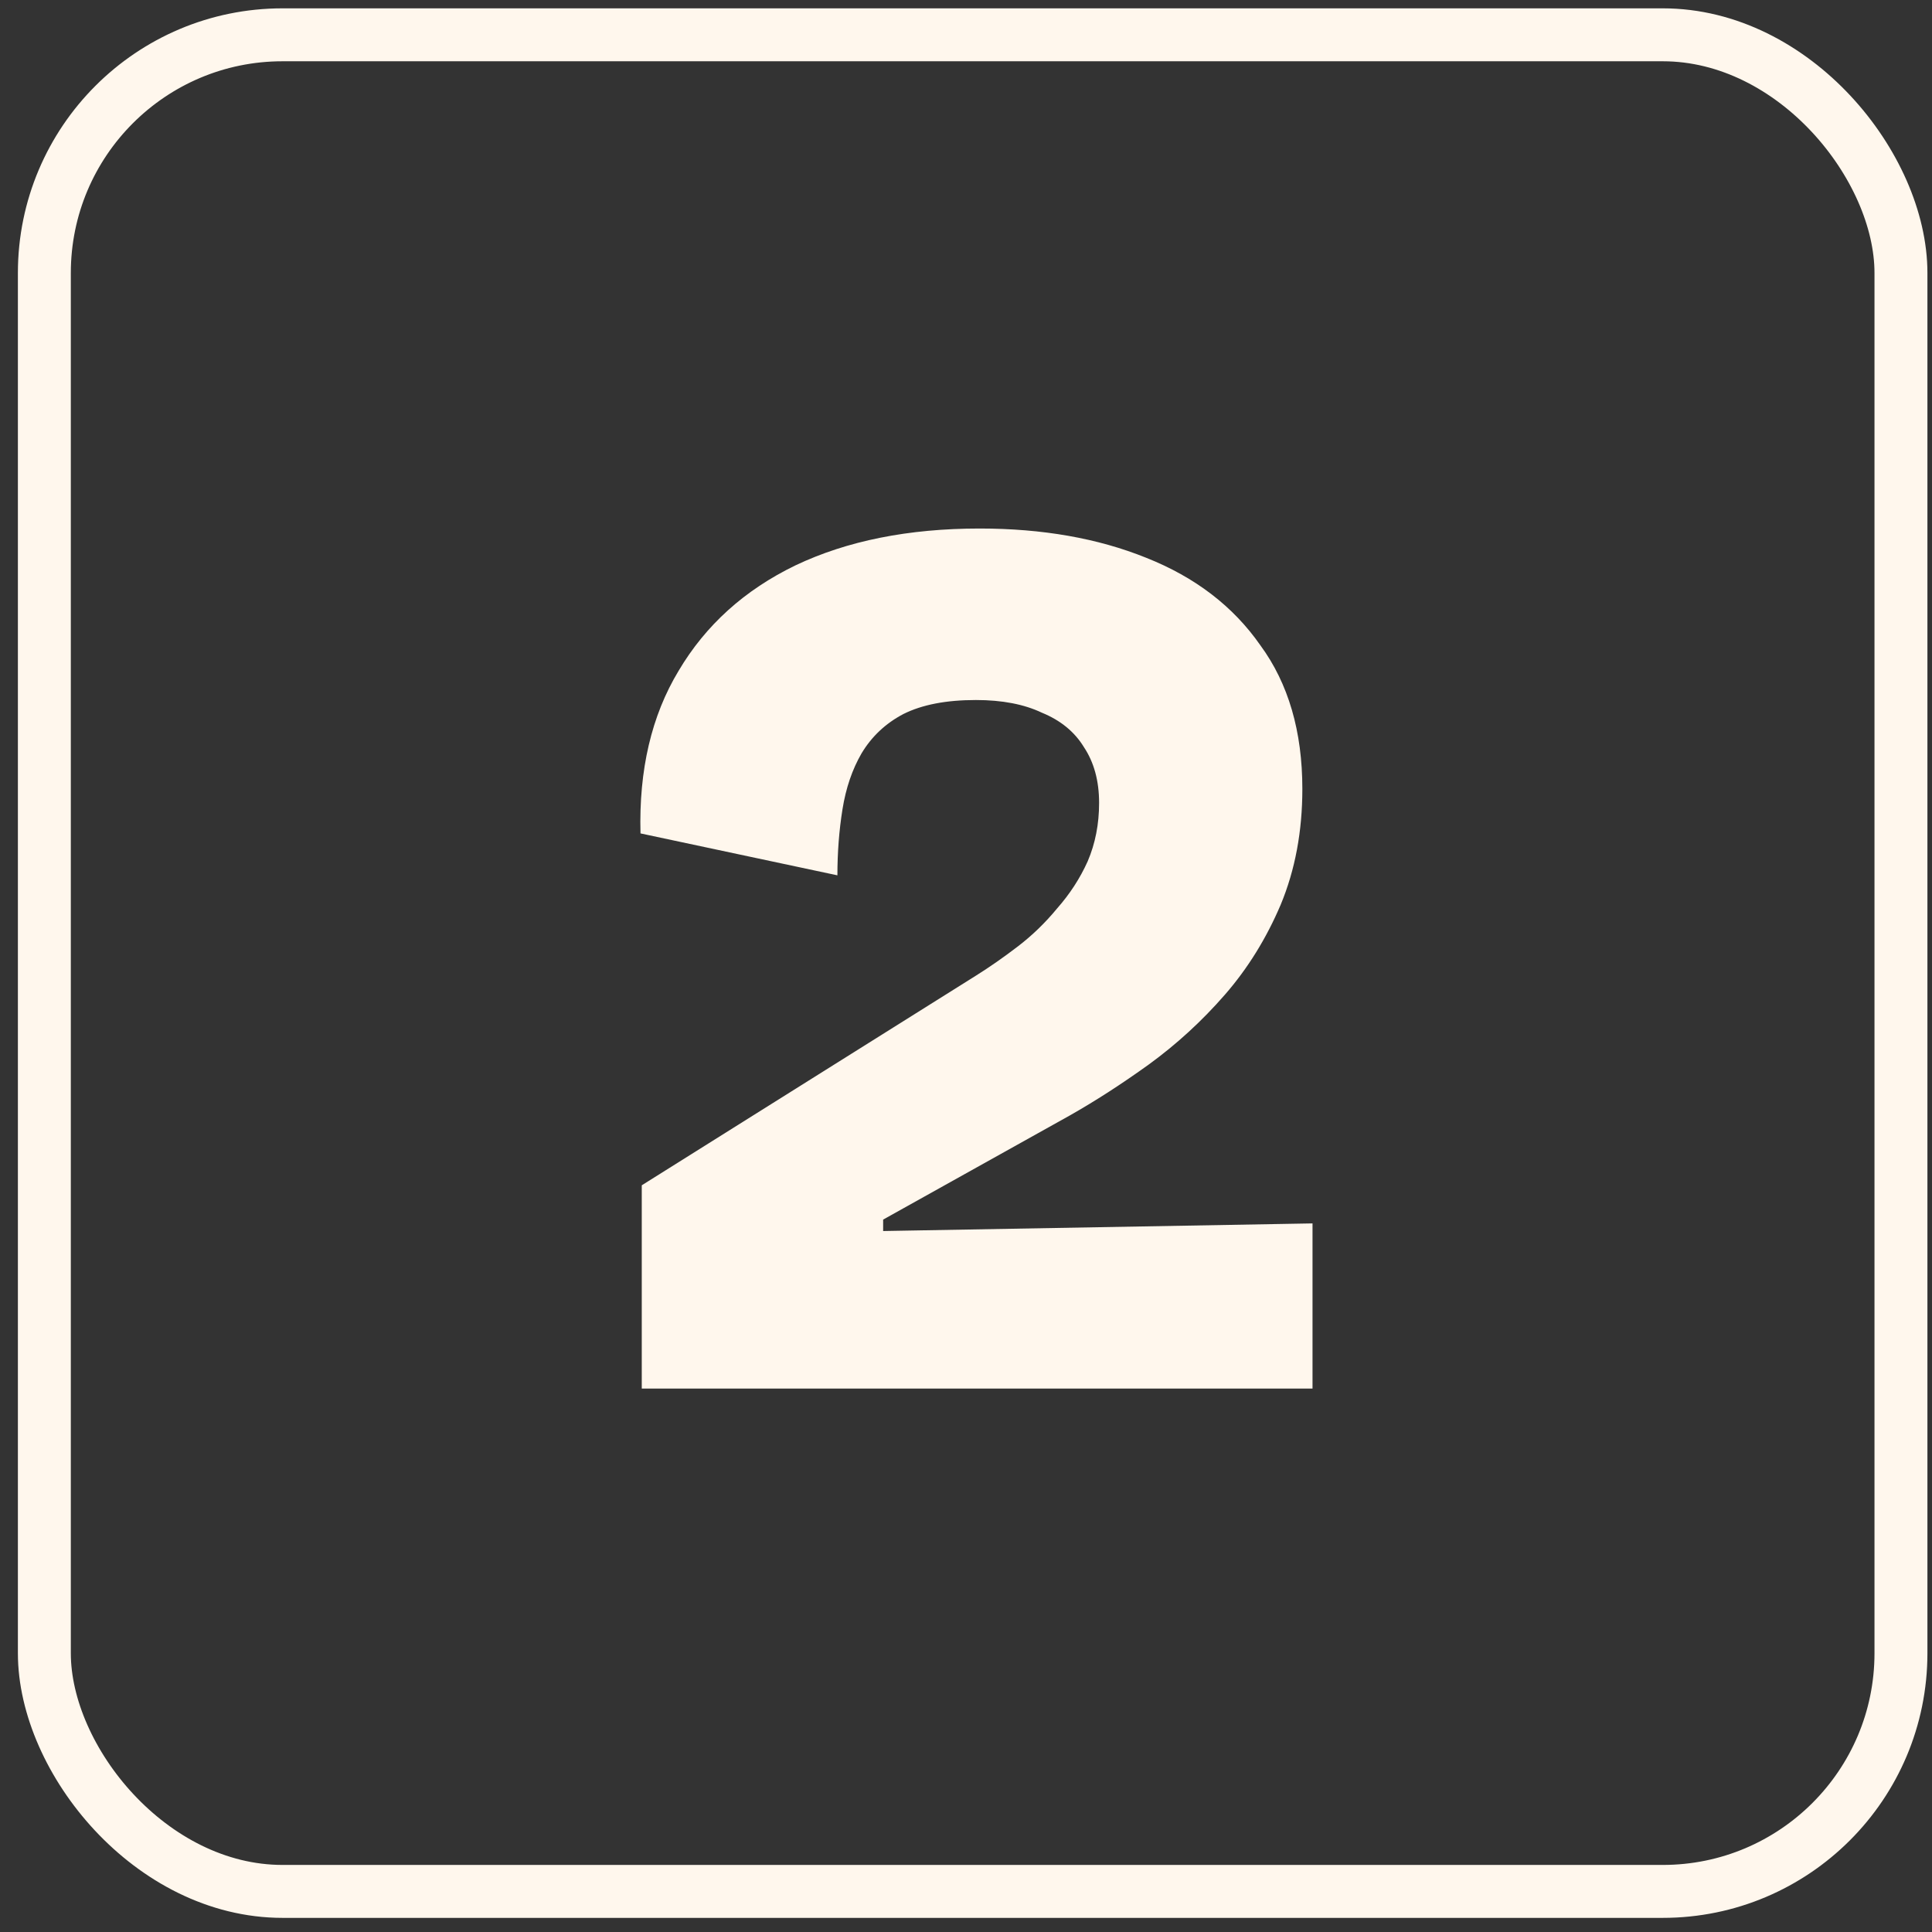 <svg xmlns="http://www.w3.org/2000/svg" fill="none" viewBox="0 0 73 73" height="73" width="73">
<rect x="0" y="0" width="73" height="73" fill="#333333" stroke="none"/>
<rect stroke-width="2" stroke="#FFF7ED" rx="9" height="70.151" width="70.151" y="1.315" x="1.676"></rect>
<path fill="#FFF7ED" d="M24.249 52.466V44.786L36.873 36.866C37.385 36.546 37.913 36.178 38.457 35.762C39.001 35.346 39.497 34.866 39.945 34.322C40.425 33.778 40.809 33.186 41.097 32.546C41.385 31.874 41.529 31.138 41.529 30.338C41.529 29.506 41.337 28.802 40.953 28.226C40.601 27.65 40.073 27.218 39.369 26.93C38.697 26.61 37.865 26.45 36.873 26.45C35.753 26.45 34.841 26.626 34.137 26.978C33.465 27.33 32.937 27.826 32.553 28.466C32.201 29.074 31.961 29.778 31.833 30.578C31.705 31.378 31.641 32.21 31.641 33.074L24.201 31.49C24.137 29.09 24.617 27.042 25.641 25.346C26.665 23.618 28.137 22.29 30.057 21.362C32.009 20.434 34.329 19.97 37.017 19.97C39.385 19.97 41.481 20.338 43.305 21.074C45.161 21.81 46.601 22.914 47.625 24.386C48.681 25.826 49.209 27.634 49.209 29.81C49.209 31.41 48.937 32.866 48.393 34.178C47.849 35.458 47.145 36.594 46.281 37.586C45.417 38.578 44.457 39.458 43.401 40.226C42.377 40.962 41.385 41.602 40.425 42.146L33.369 46.082V46.514L49.593 46.226V52.466H24.249Z"></path>
</svg>
